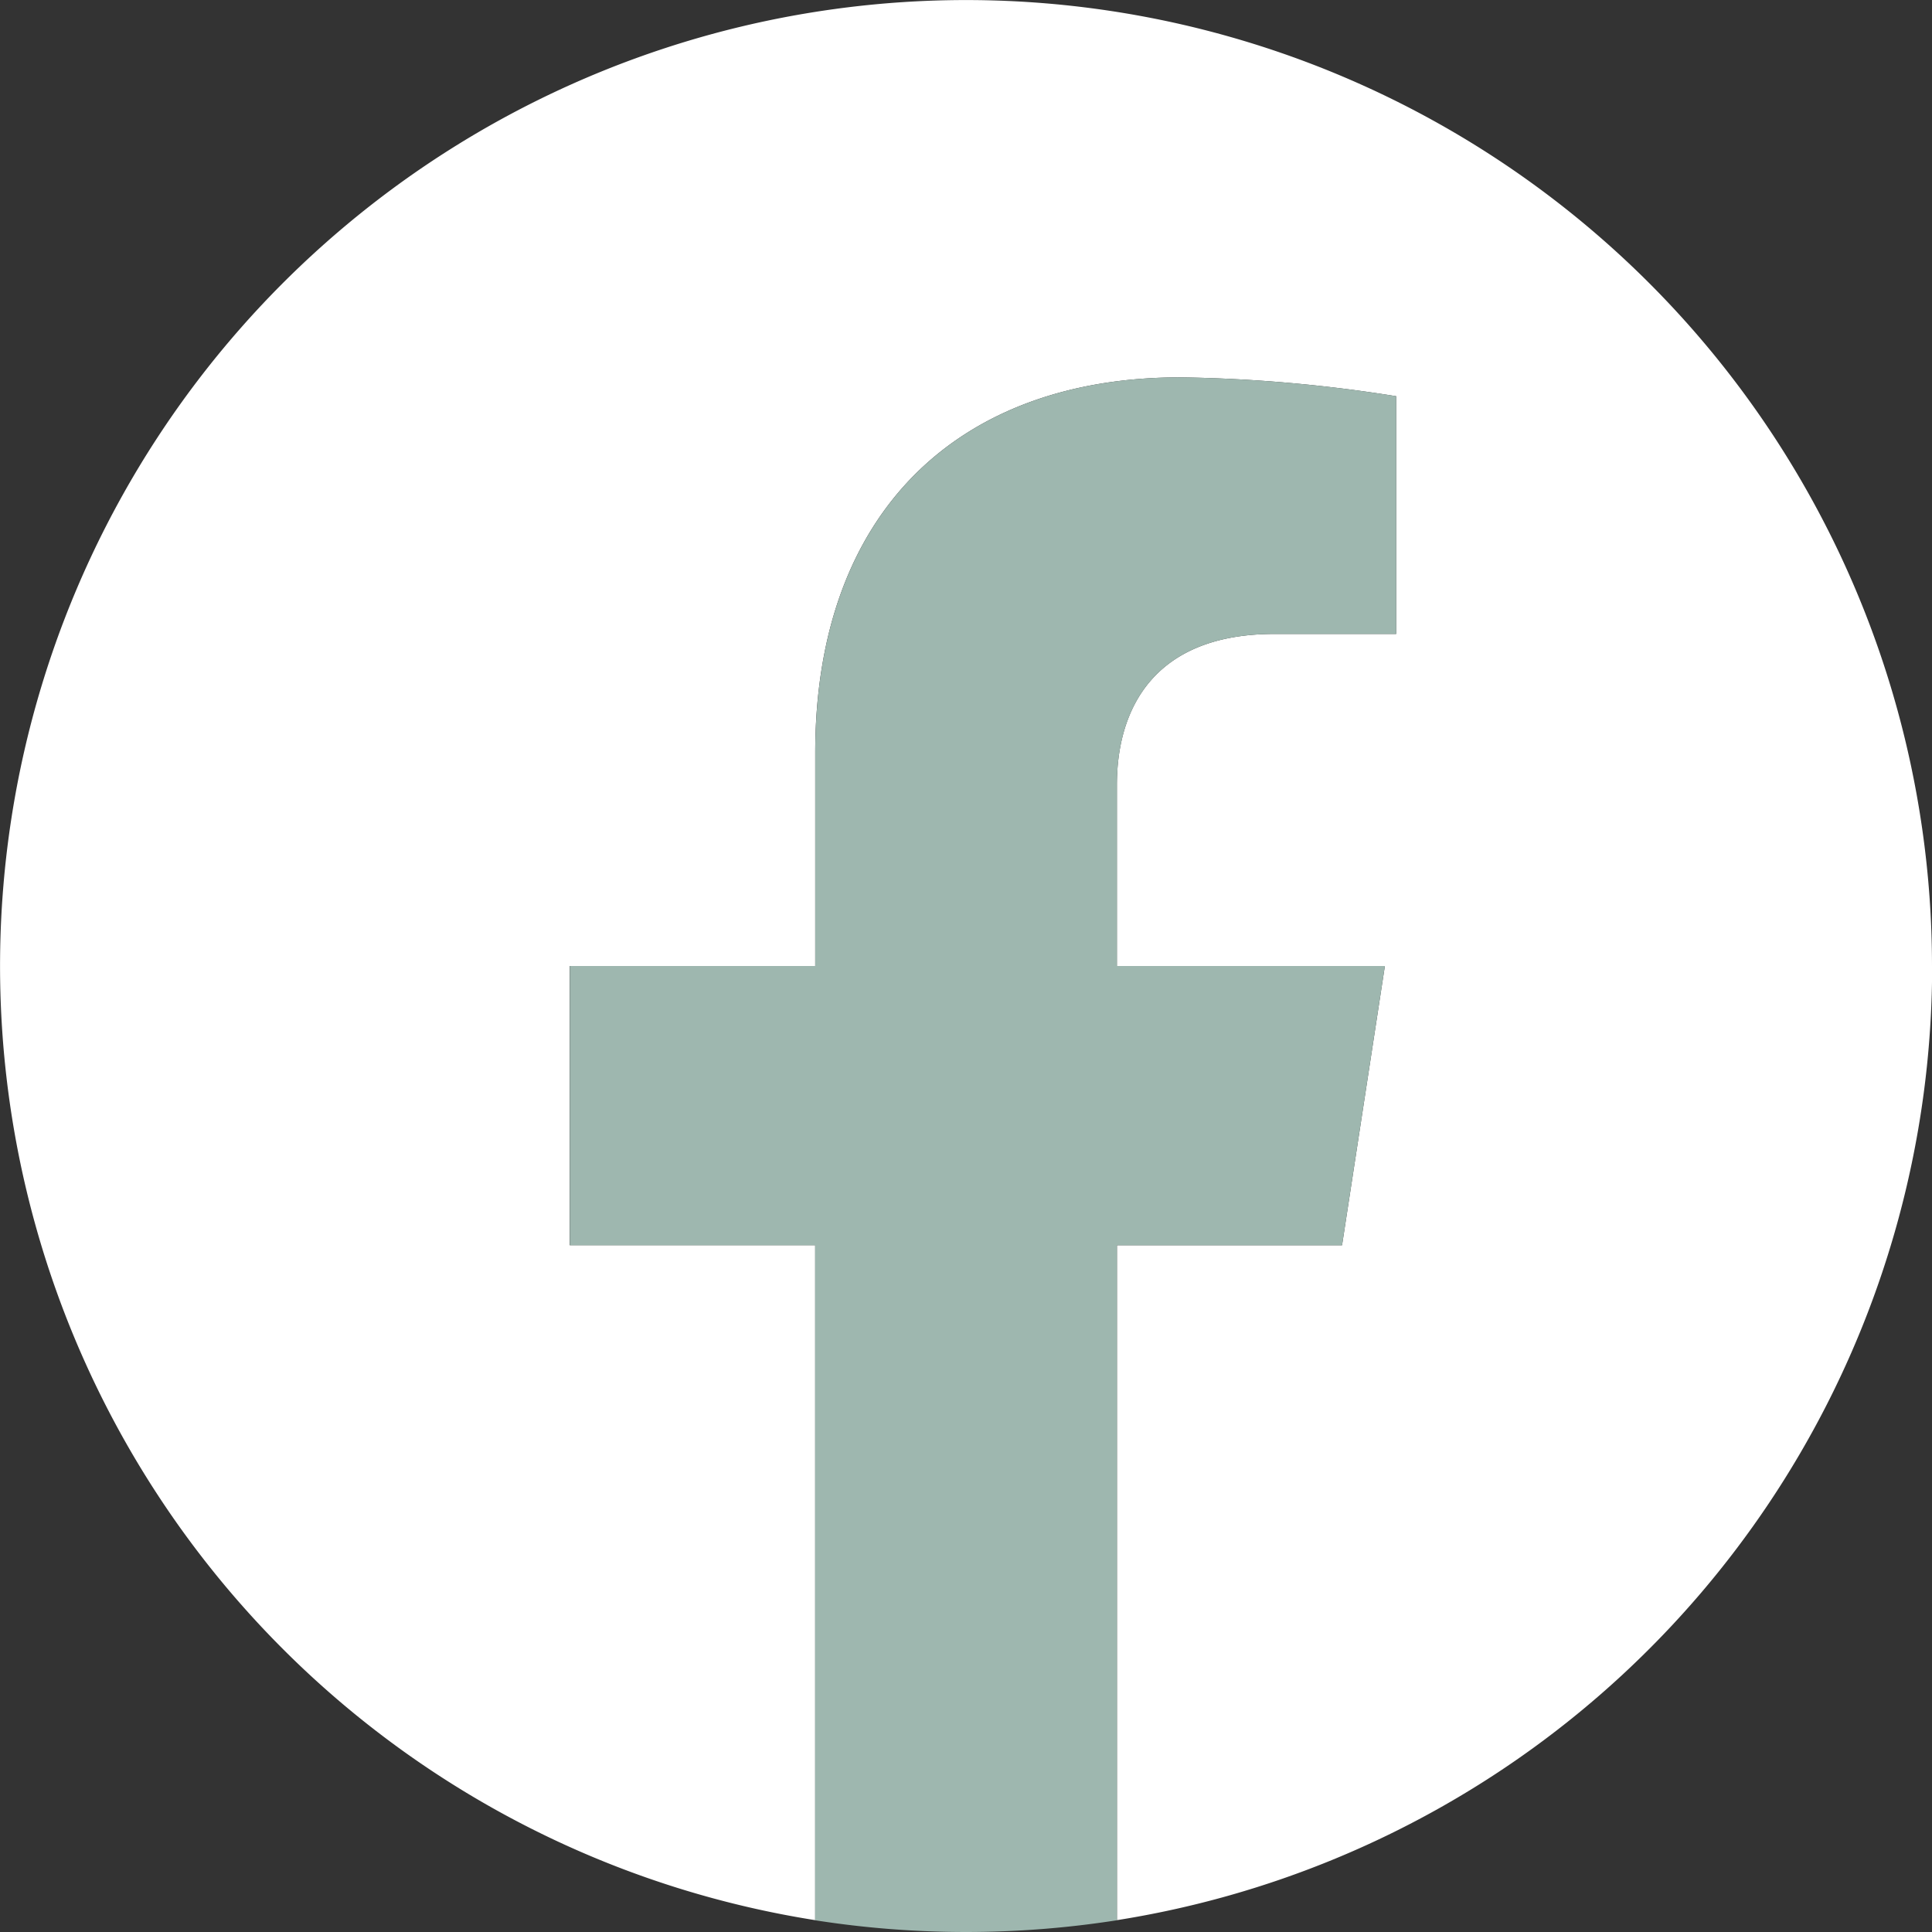 <svg id="Group_1585" data-name="Group 1585" xmlns="http://www.w3.org/2000/svg" width="39.341" height="39.341" viewBox="0 0 39.341 39.341">
  <rect x="0" y="0" width="39.341" height="39.341" fill="#333333" stroke="none"/>
  <path id="Path_75" data-name="Path 75" d="M39.341,19.67A19.67,19.67,0,1,0,16.6,39.1V25.356H11.6V19.67H16.6V15.337c0-4.93,2.937-7.653,7.43-7.653a30.259,30.259,0,0,1,4.4.384v4.841H25.949c-2.443,0-3.206,1.516-3.206,3.072v3.69H28.2l-.872,5.686H22.744V39.1a19.675,19.675,0,0,0,16.6-19.431" fill="#fff"/>
  <path id="Path_76" data-name="Path 76" d="M55.54,44.04l.872-5.686H50.956v-3.69c0-1.556.762-3.072,3.206-3.072h2.481V26.751a30.237,30.237,0,0,0-4.4-.384c-4.493,0-7.43,2.723-7.43,7.653v4.334H39.815V44.04h4.994V57.785a19.885,19.885,0,0,0,6.147,0V44.04Z" transform="translate(-28.212 -18.683)" fill="#9eb7af"/>
</svg>
